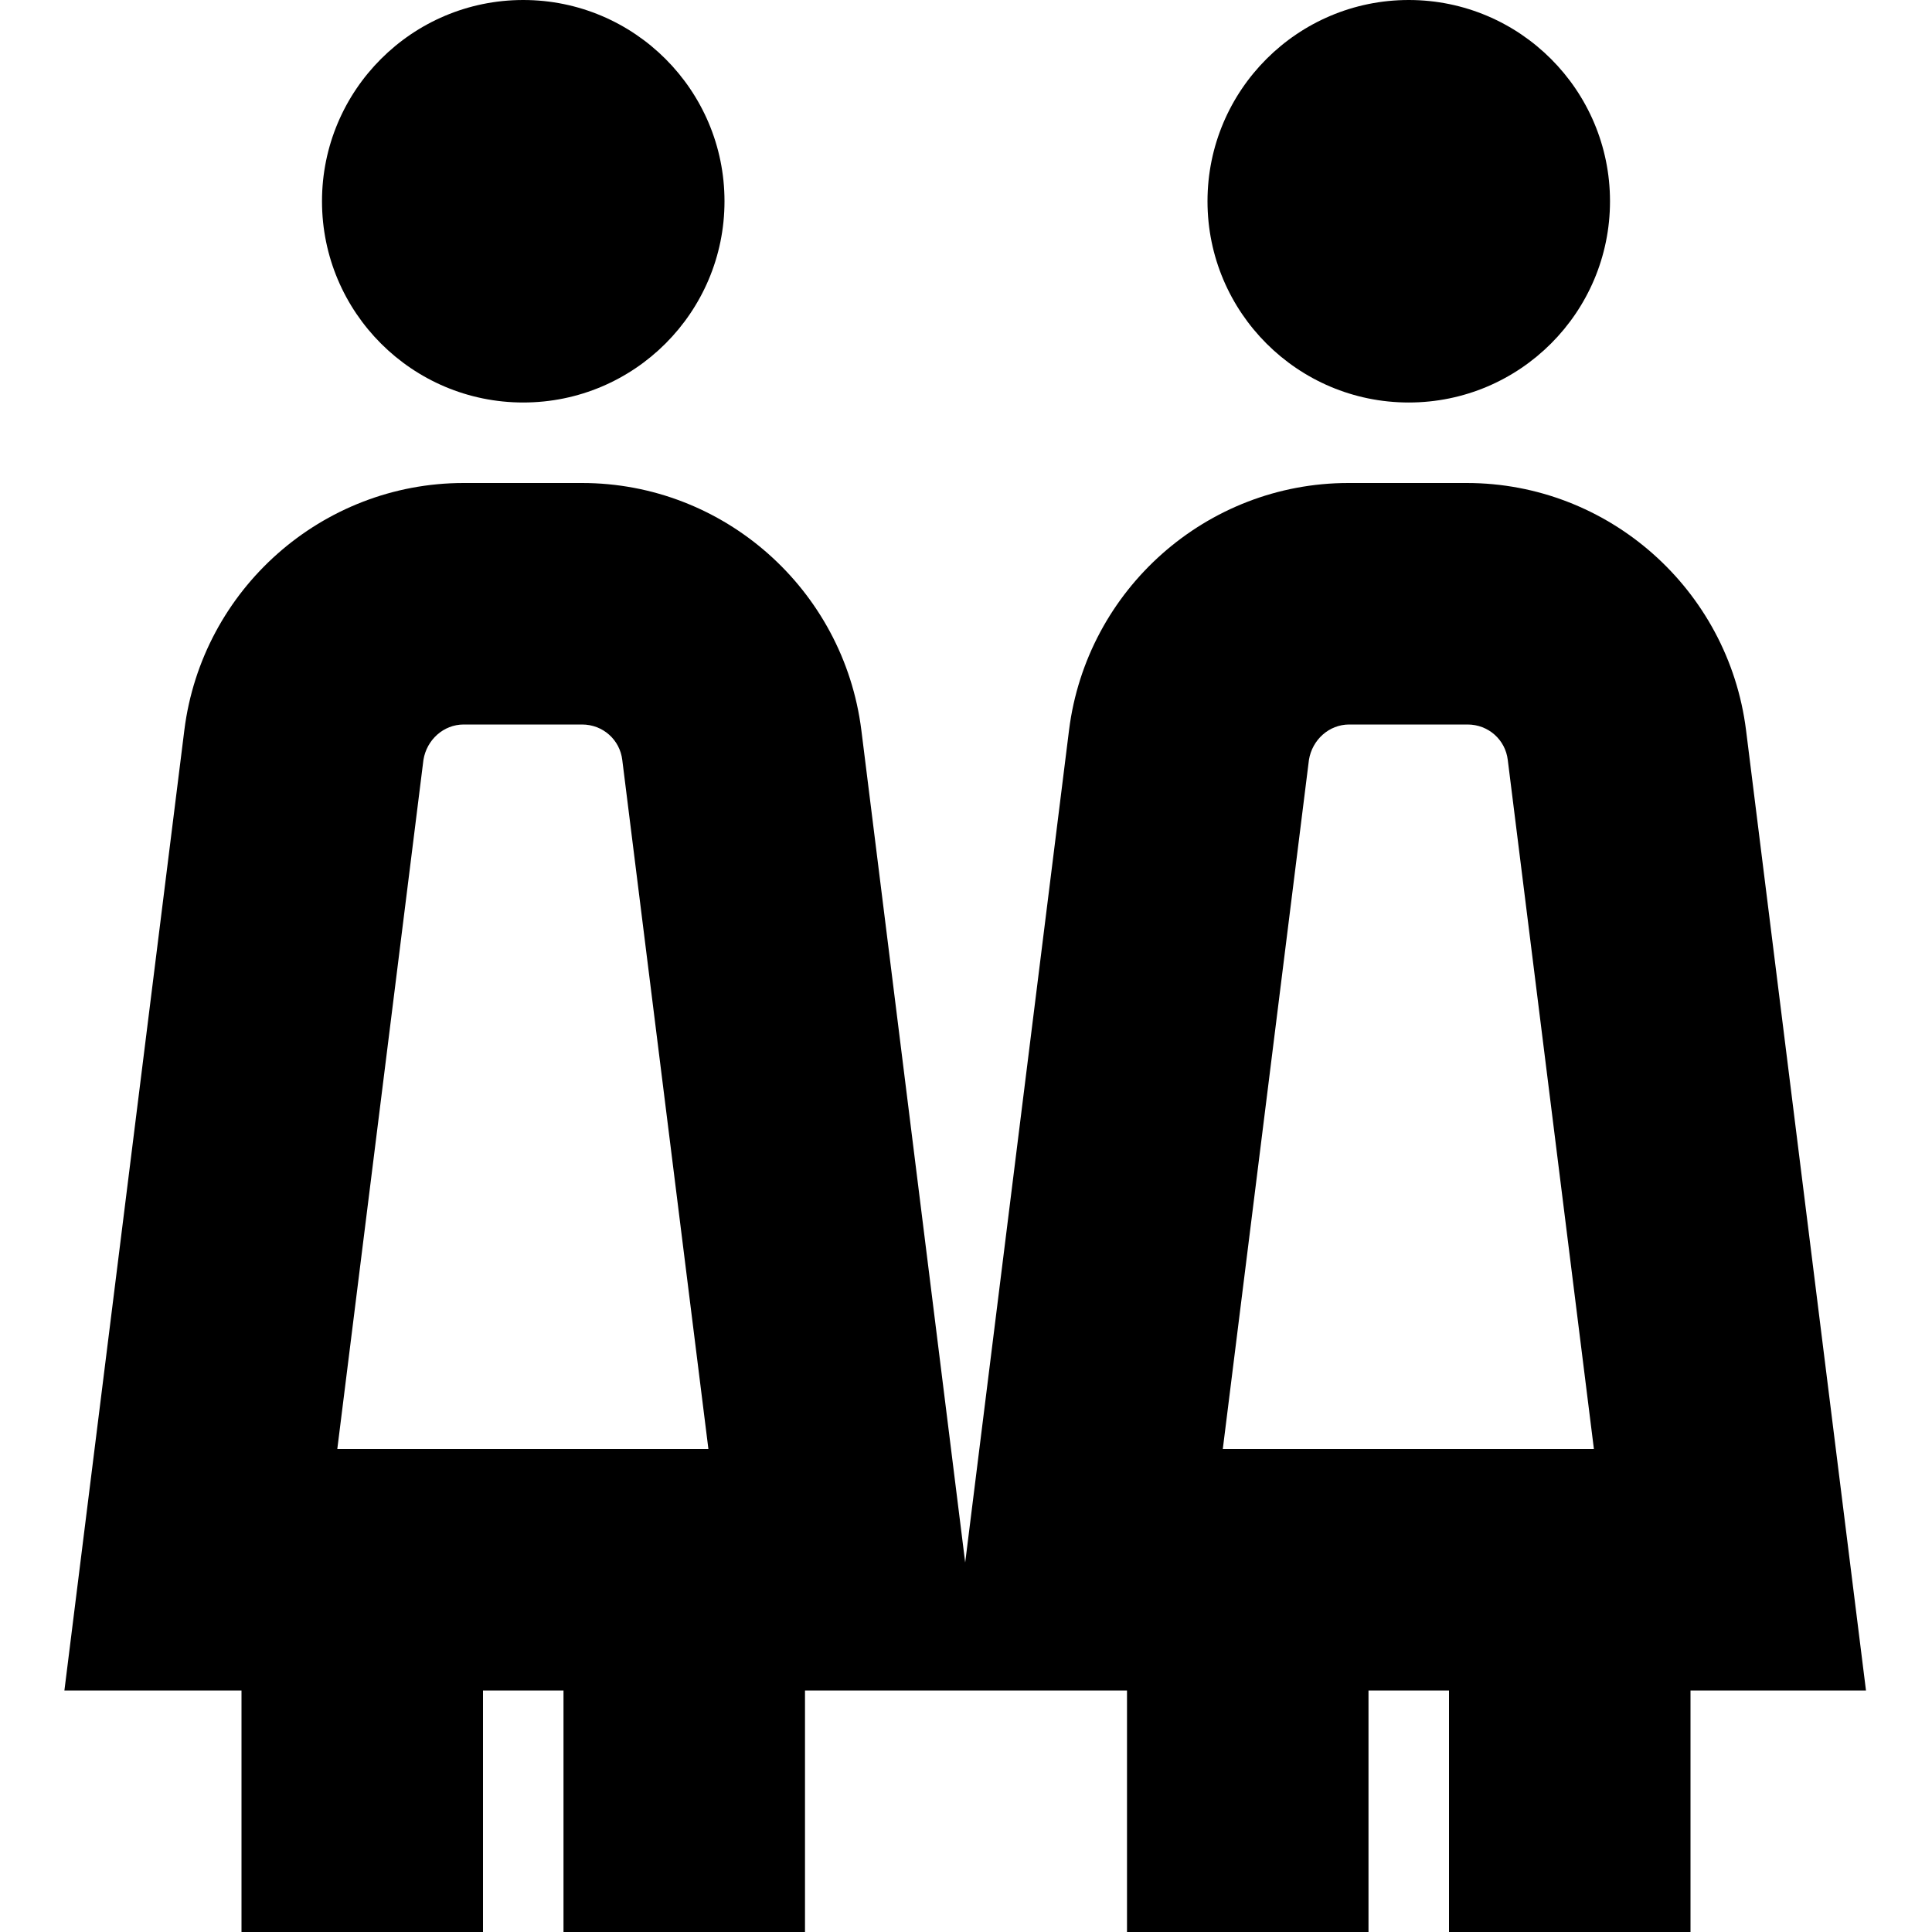 <?xml version="1.0" encoding="UTF-8"?>
<svg xmlns="http://www.w3.org/2000/svg" id="Layer_1" data-name="Layer 1" viewBox="0 0 24 24" width="512" height="512"><path d="M15,2.5c0-1.38,1.12-2.5,2.5-2.5s2.5,1.12,2.5,2.5-1.12,2.5-2.5,2.5-2.5-1.12-2.5-2.5Zm6,18.5v3h-3v-3h-1v3h-3v-3h-4v3h-3v-3h-1v3H3v-3H.8l1.49-11.93c.22-1.75,1.71-3.07,3.47-3.07h1.47c1.76,0,3.25,1.32,3.47,3.07l1.29,10.34,1.29-10.34c.22-1.75,1.71-3.07,3.47-3.07h1.47c1.76,0,3.25,1.32,3.47,3.07l1.49,11.93h-2.2Zm-16.8-3h4.6l-1.07-8.56c-.03-.25-.24-.44-.5-.44h-1.47c-.25,0-.46,.19-.5,.44l-1.07,8.56Zm11,0h4.6l-1.07-8.56c-.03-.25-.24-.44-.5-.44h-1.47c-.25,0-.46,.19-.5,.44l-1.07,8.56ZM6.5,5c1.38,0,2.5-1.12,2.5-2.5S7.88,0,6.5,0s-2.5,1.12-2.5,2.5,1.12,2.5,2.5,2.5Z"/></svg>
